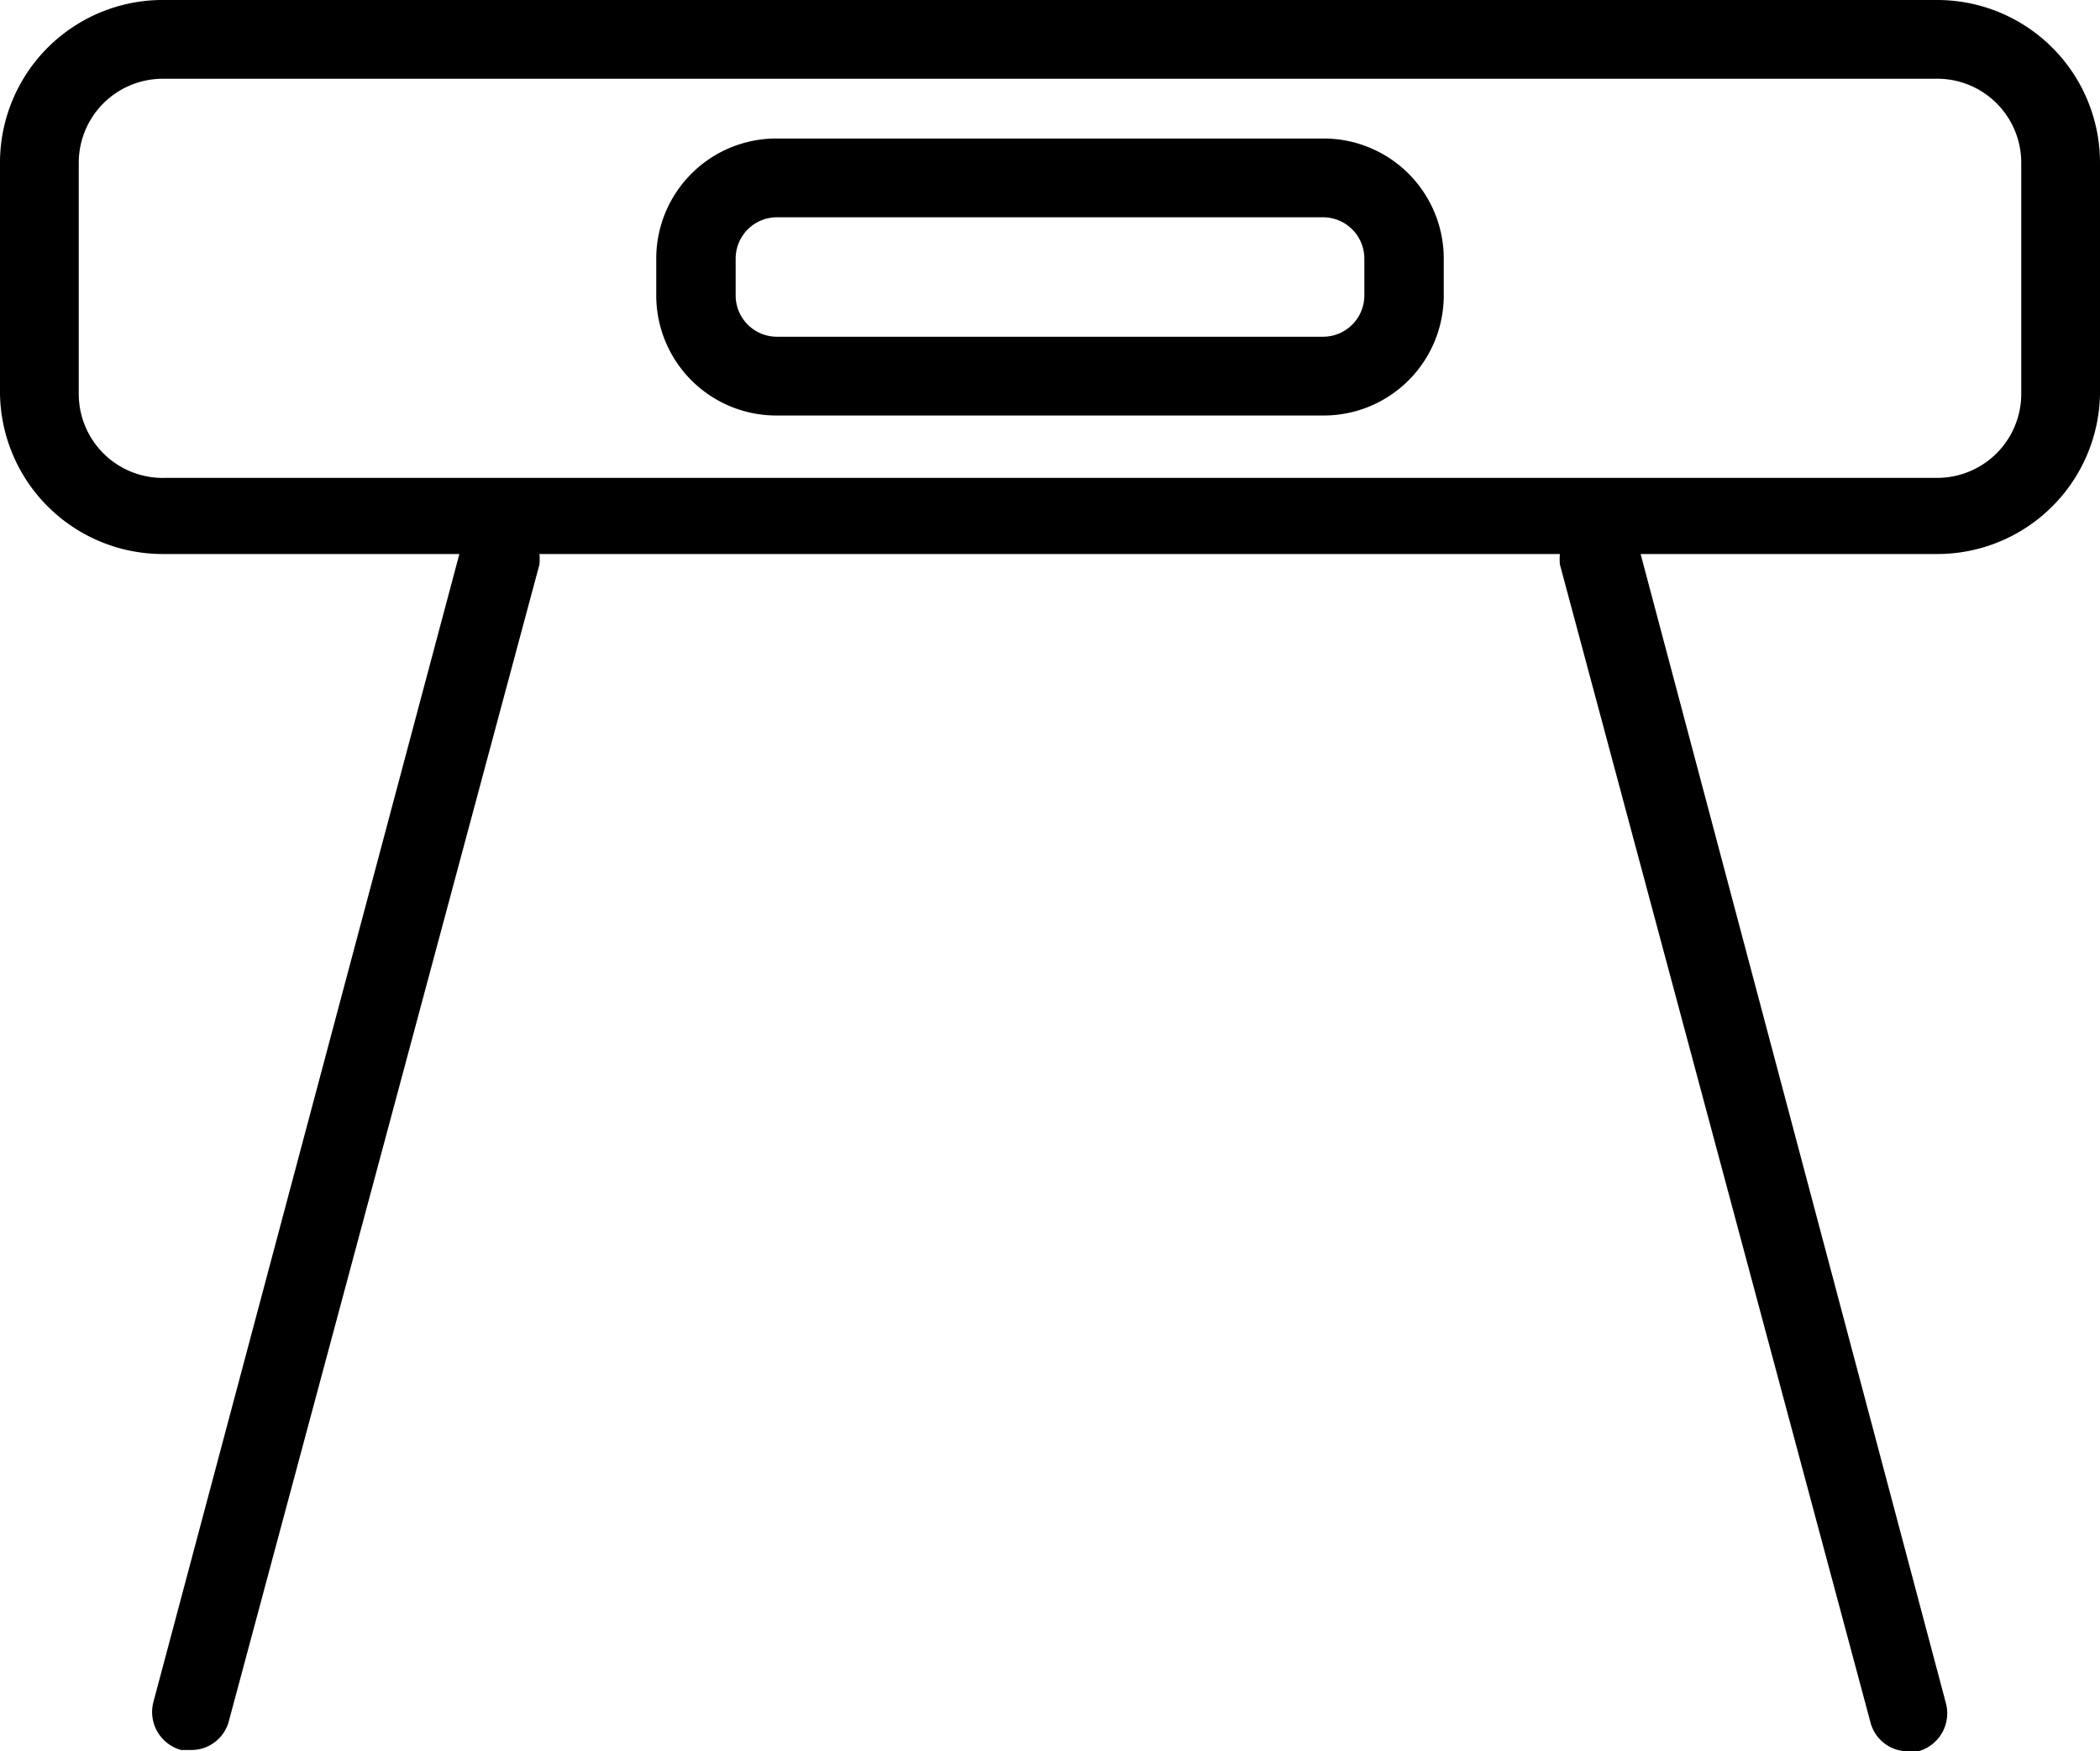 <svg id="Livello_1" data-name="Livello 1" xmlns="http://www.w3.org/2000/svg" viewBox="0 0 32 26.68"><path d="M20.16,2.11H11.84A1.83,1.83,0,0,0,10,3.94v.57a1.83,1.83,0,0,0,1.83,1.82h8.32A1.83,1.83,0,0,0,22,4.51V3.94A1.83,1.83,0,0,0,20.16,2.11Zm.63,2.4a.63.63,0,0,1-.63.62H11.84a.63.63,0,0,1-.63-.62V3.94a.63.63,0,0,1,.63-.63h8.32a.63.63,0,0,1,.63.63ZM29.52,0h-27A2.48,2.48,0,0,0,0,2.48V6A2.48,2.48,0,0,0,2.48,8.44H7L2.34,25.92a.6.6,0,0,0,.42.74l.16,0a.59.59,0,0,0,.57-.45L8.22,8.6a.81.81,0,0,0,0-.16H23.77a.81.81,0,0,0,0,.16l4.73,17.63a.59.59,0,0,0,.57.45l.16,0a.6.6,0,0,0,.42-.74L25,8.44h4.54A2.48,2.48,0,0,0,32,6V2.48A2.48,2.48,0,0,0,29.52,0ZM30.8,6a1.28,1.28,0,0,1-1.28,1.28h-27A1.28,1.28,0,0,1,1.2,6V2.48A1.28,1.28,0,0,1,2.48,1.2h27A1.28,1.28,0,0,1,30.8,2.48Z" transform="translate(0)"/></svg>